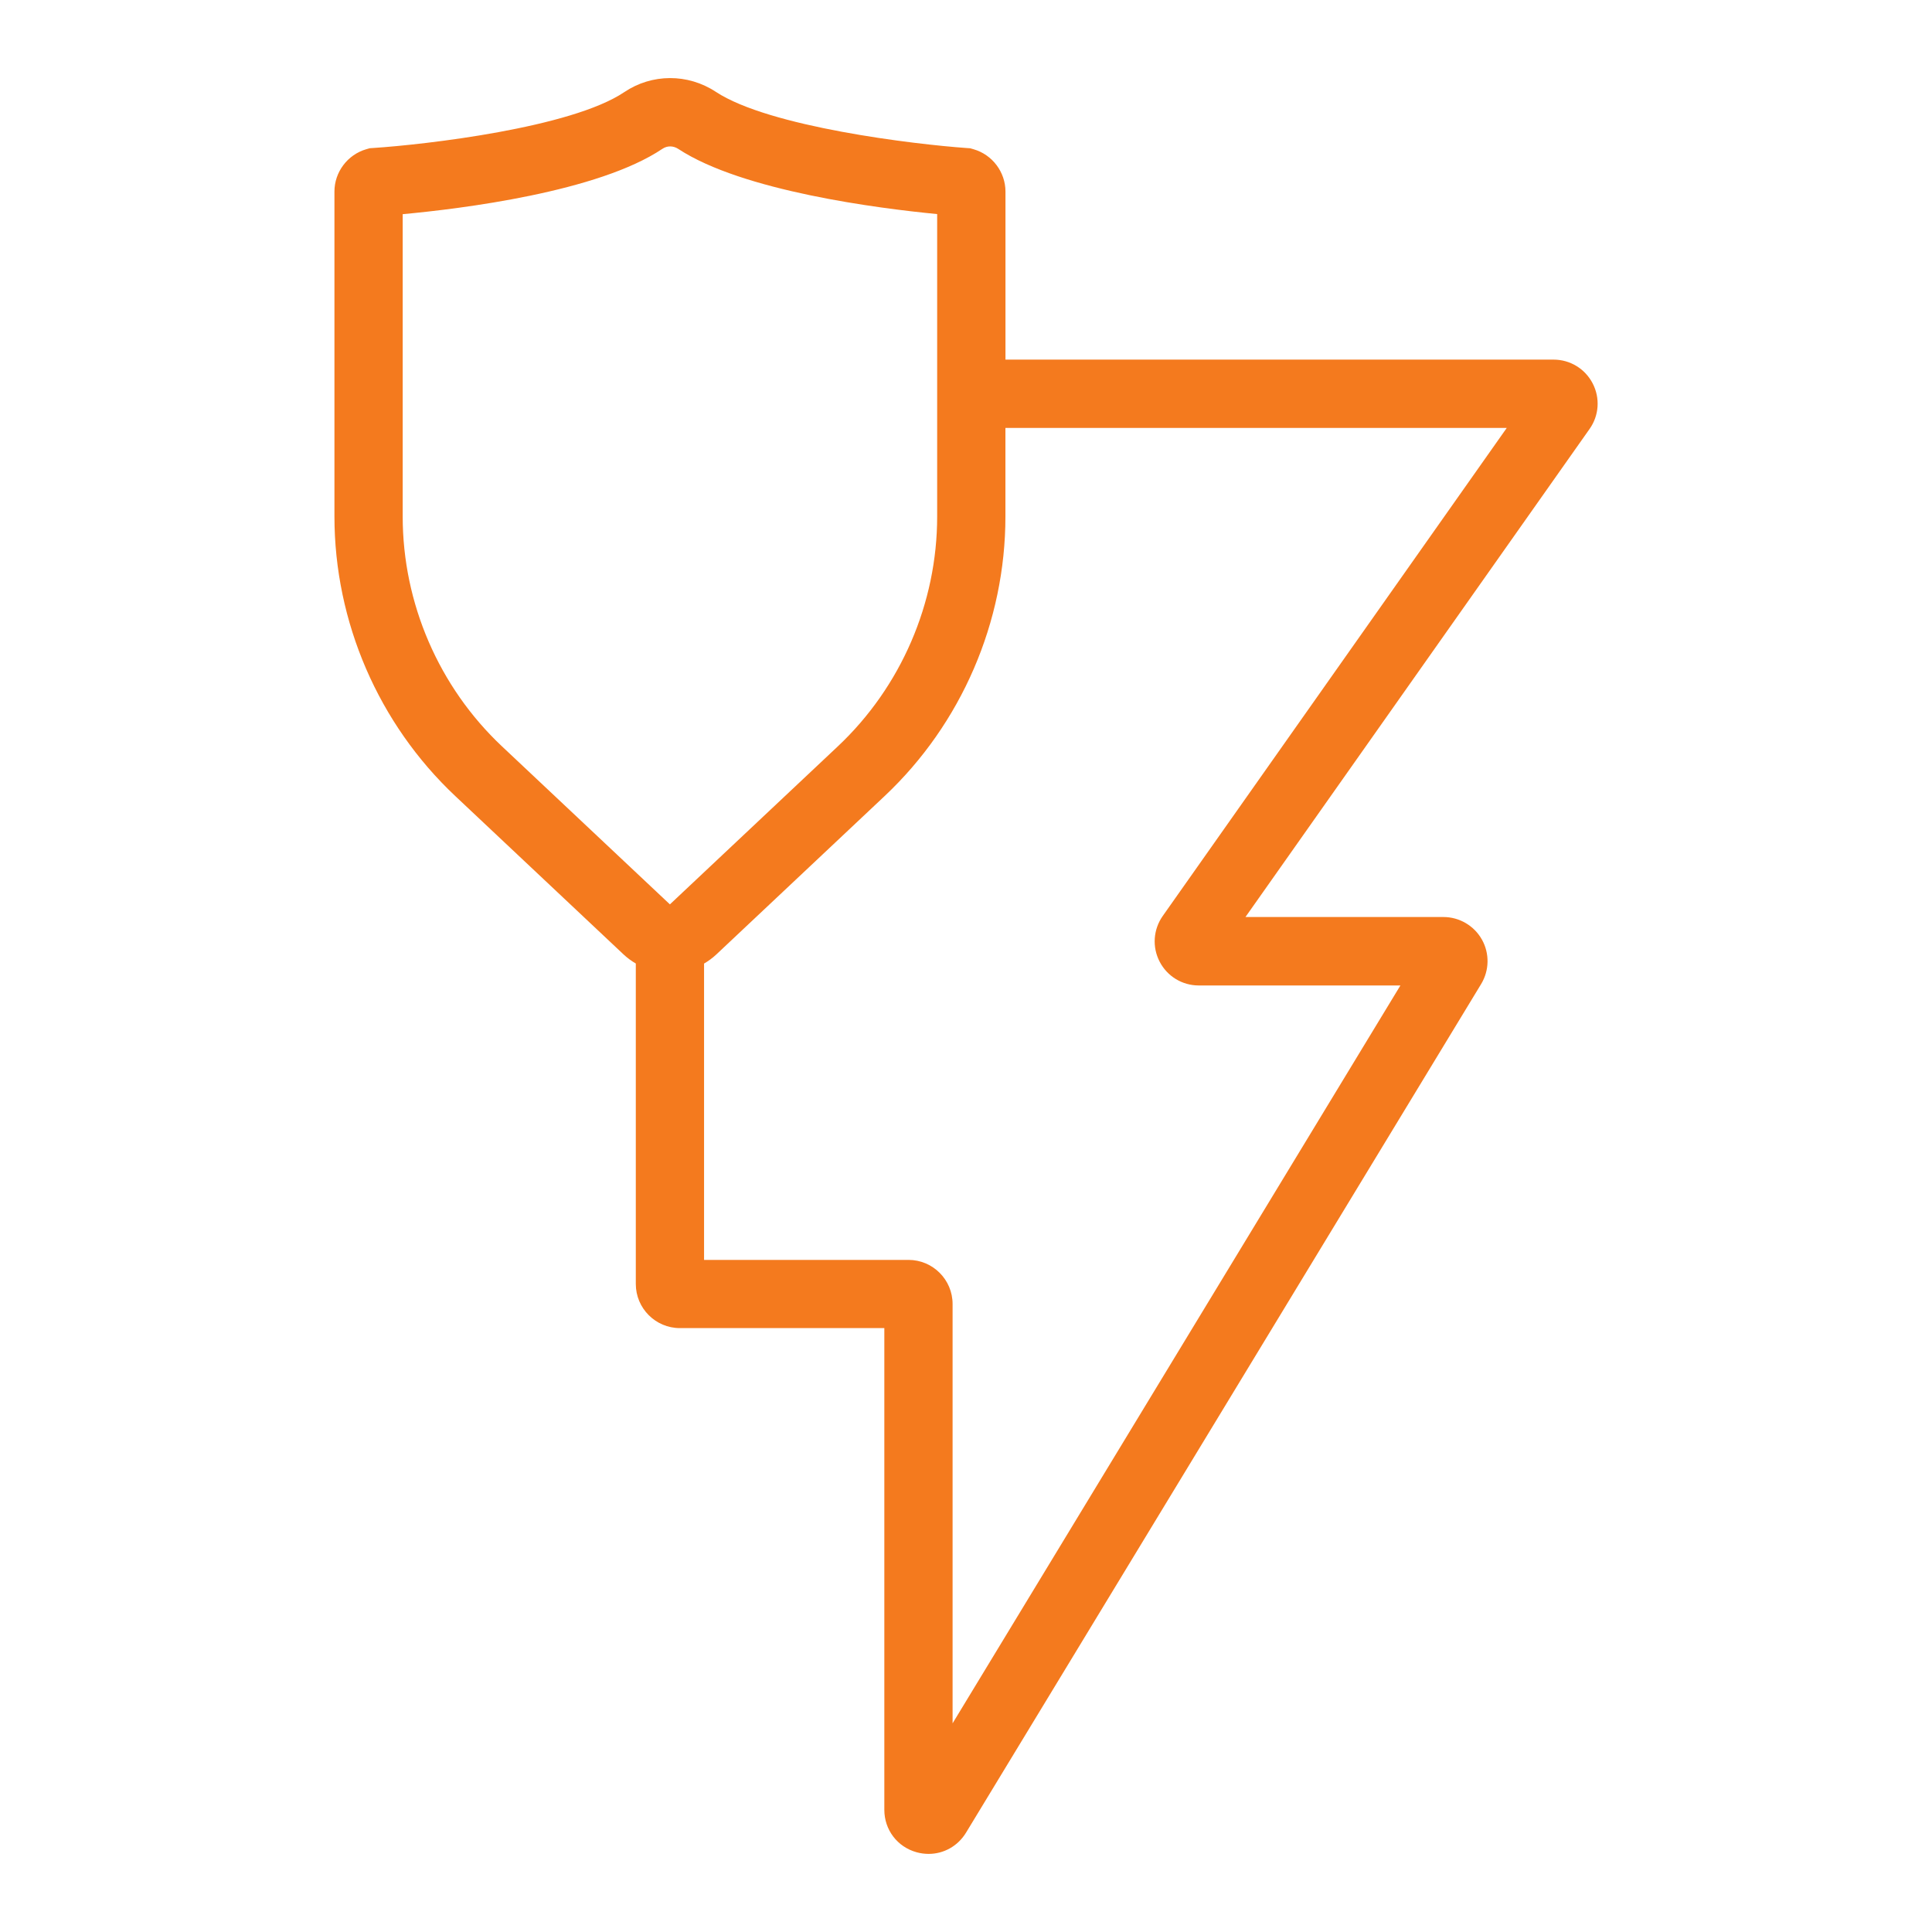 <?xml version="1.0" encoding="utf-8"?>
<!-- Generator: Adobe Illustrator 28.3.0, SVG Export Plug-In . SVG Version: 6.00 Build 0)  -->
<svg version="1.1" id="Layer_1" xmlns="http://www.w3.org/2000/svg" xmlns:xlink="http://www.w3.org/1999/xlink" x="0px" y="0px"
	 viewBox="0 0 396 396" style="enable-background:new 0 0 396 396;" xml:space="preserve">
<style type="text/css">
	.st0{fill:#F47A1E;}
</style>
<path class="st0" d="M326.45,78.59c-1.56-3.01-4.63-4.88-8.02-4.88H206.09V39.27c0-3.99-2.68-7.56-6.51-8.67l-0.72-0.21l-0.74-0.05
	c-10.58-0.75-40.43-4.29-51.4-11.52c-5.74-3.78-13.1-3.75-18.76,0.06c-10.87,7.32-40.8,10.75-51.41,11.45l-0.76,0.05l-0.73,0.21
	c-3.83,1.12-6.51,4.68-6.51,8.67v66.6c0,21.61,9.02,42.49,24.76,57.3l34.5,32.47c0.78,0.73,1.62,1.34,2.51,1.86v65.69
	c0,4.98,4.05,9.04,9.04,9.04h41.9v98.73c0,4.1,2.65,7.6,6.6,8.7c0.83,0.23,1.66,0.34,2.48,0.34c3.09,0,5.99-1.59,7.67-4.36
	l105.58-173.94c1.69-2.79,1.75-6.28,0.15-9.12c-1.6-2.84-4.62-4.61-7.88-4.61h-40.58l70.52-100.02
	C327.76,85.19,328.01,81.6,326.45,78.59z M102.89,152.98c-12.94-12.17-20.35-29.34-20.35-47.1V43.9c11.89-1.1,40.09-4.55,53.24-13.4
	c0.98-0.66,2.22-0.65,3.24,0.02c13.19,8.68,41.25,12.22,53.07,13.36v62c0,17.76-7.42,34.93-20.36,47.1l-34.42,32.39L102.89,152.98z
	 M238.33,187.74c-1.95,2.77-2.2,6.36-0.64,9.37c1.56,3.01,4.63,4.88,8.02,4.88h41.33l-91.79,151.24v-85.95
	c0-4.98-4.05-9.04-9.04-9.04h-41.9V197.5c0.89-0.52,1.73-1.13,2.51-1.86l34.5-32.47c15.74-14.81,24.76-35.69,24.76-57.3V87.71
	h102.76L238.33,187.74z"/>
</svg>
